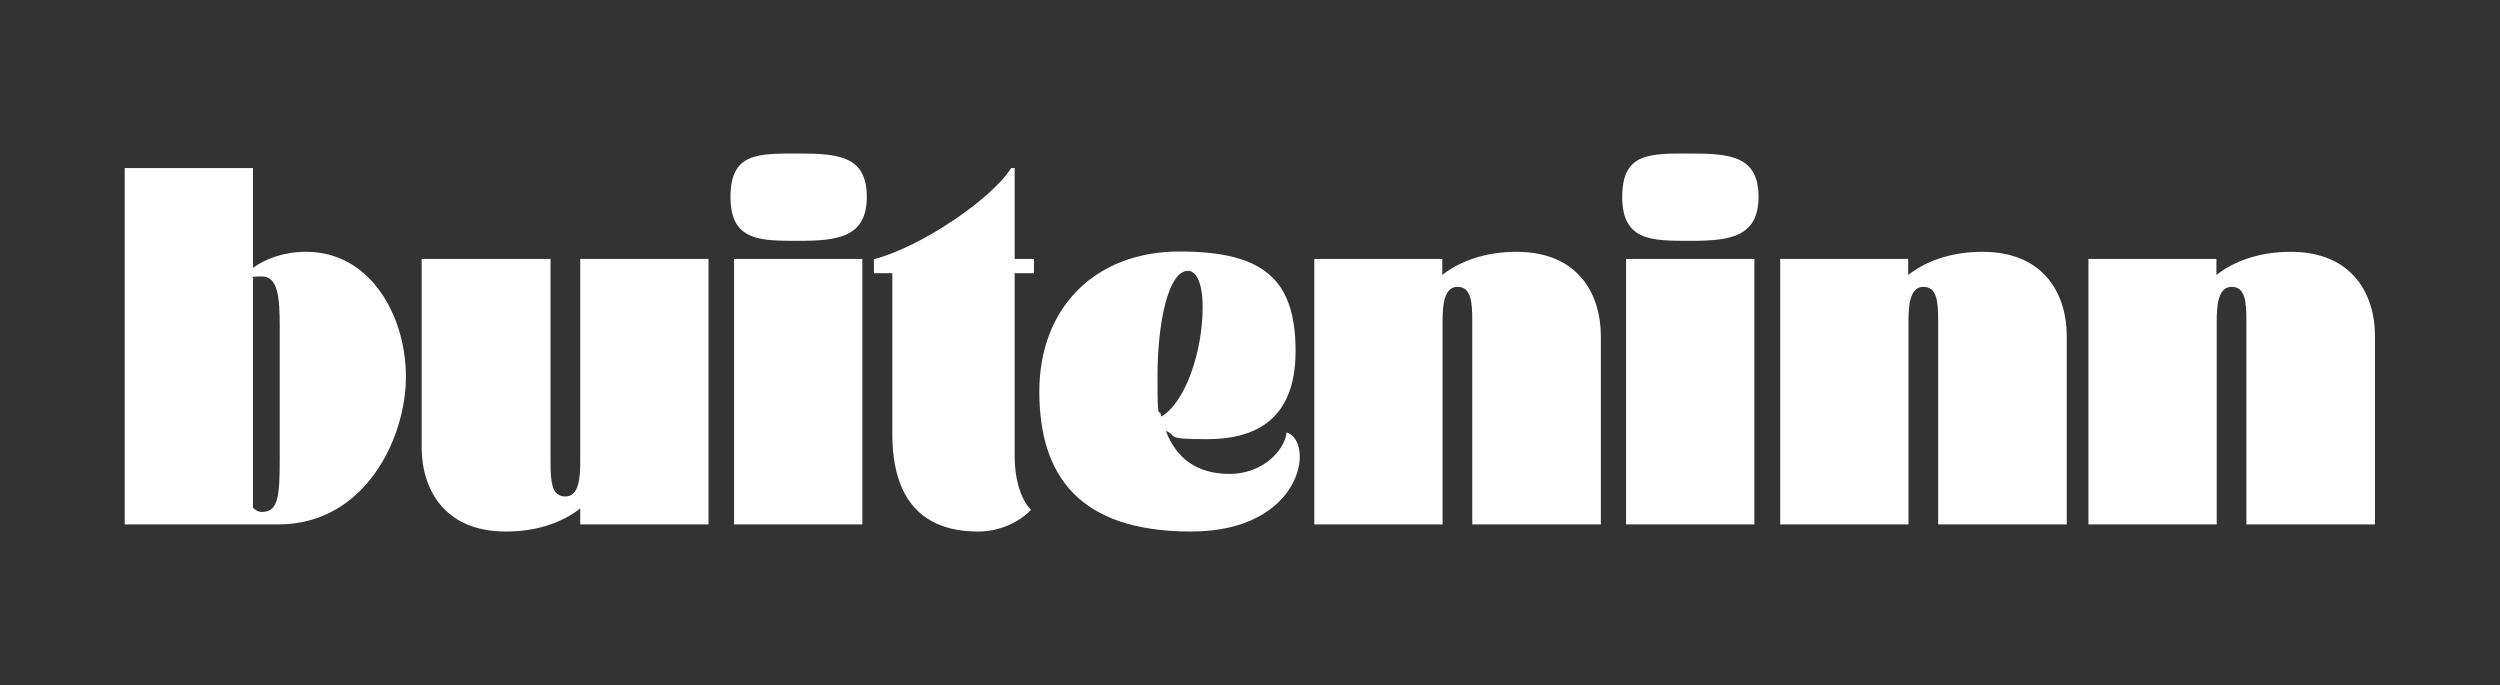 <?xml version="1.0" encoding="UTF-8"?>
<svg id="Layer_1" xmlns="http://www.w3.org/2000/svg" version="1.1" viewBox="0 0 841.9 230.8">
  <rect x="0" y="0" width="841.9" height="230.8" fill="#333333" stroke="none"/>
  <!-- Generator: Adobe Illustrator 29.4.0, SVG Export Plug-In . SVG Version: 2.1.0 Build 152)  -->
  <defs>
    <style>
      .st0 {
        fill: #fff;
      }
    </style>
  </defs>
  <path class="st0" d="M85.2,56.6v33.6c4.3-3.1,10.4-5.4,17.9-5.4,21.7,0,33.6,21.6,33.6,42.1s-13.6,49.7-43,49.7h-51.7V56.6h43.2ZM85.2,171c.8.8,1.8,1.4,3,1.4,5.5,0,6-5.3,6-17.8v-44.6c0-10-.6-16.9-6-16.9s-2.2.4-3,1.1v76.8Z"/>
  <path class="st0" d="M185.4,87.2v68.4c0,6.7.4,11.6,5,11.6s5-6.5,5-11.6v-68.4h43.2v89.4h-43.2v-5.4c-5.4,4.3-13.8,7.8-25,7.8-21.2,0-28.4-14.8-28.4-28.3v-63.5h43.3Z"/>
  <path class="st0" d="M269,51.7c13.7,0,22.9,1,22.9,14.6s-9.8,14.8-22.9,14.8-23,.1-23-14.8,9.2-14.6,23-14.6ZM290.4,87.2v89.4h-43.2v-89.4h43.2Z"/>
  <path class="st0" d="M294.3,92v-4.7c15.8-4.1,39.7-20.3,46.2-30.7h1.2v30.6h6.5v4.8h-6.5v61.9c0,6.7,1.7,13.9,5.5,17.8-3.6,3.8-10.1,7.3-17.8,7.3-18.8,0-28.9-10.8-28.9-32.8v-54.2h-6.2Z"/>
  <path class="st0" d="M350,131.9c0-28.3,18.8-47.2,47.2-47.2s39.1,9.4,39.1,33.6-15,29.6-29.9,29.6-9.5-1.1-13.8-2.8c3.5,9.2,10.4,14.5,21.5,14.5s18.5-7.9,19.2-14c9.6,3.2,5.5,33.4-32.2,33.4s-51.1-18.8-51.1-47.2ZM405,103.4c0-8.9-2.5-12.2-4.9-12.2-6.8,0-10.3,17.9-10.3,35.5s.5,9.5,1.3,13.6c8.2-4.9,13.9-22.1,13.9-36.8Z"/>
  <path class="st0" d="M485.7,87.2v5.4c5.4-4.3,13.9-7.8,25-7.8,21.2,0,28.4,14.8,28.4,28.3v63.5h-43.3v-68.4c0-6.7-.4-11.6-5-11.6s-5,6.5-5,11.6v68.4h-43.2v-89.4h43.2Z"/>
  <path class="st0" d="M569.3,51.7c13.7,0,22.9,1,22.9,14.6s-9.8,14.8-22.9,14.8-23,.1-23-14.8,9.2-14.6,23-14.6ZM590.8,87.2v89.4h-43.2v-89.4h43.2Z"/>
  <path class="st0" d="M642.6,87.2v5.4c5.4-4.3,13.9-7.8,25-7.8,21.2,0,28.4,14.8,28.4,28.3v63.5h-43.3v-68.4c0-6.7-.4-11.6-5-11.6s-5,6.5-5,11.6v68.4h-43.2v-89.4h43.2Z"/>
  <path class="st0" d="M746.4,87.2v5.4c5.4-4.3,13.9-7.8,25-7.8,21.2,0,28.4,14.8,28.4,28.3v63.5h-43.3v-68.4c0-6.7-.4-11.6-5-11.6s-5,6.5-5,11.6v68.4h-43.2v-89.4h43.2Z"/>
</svg>